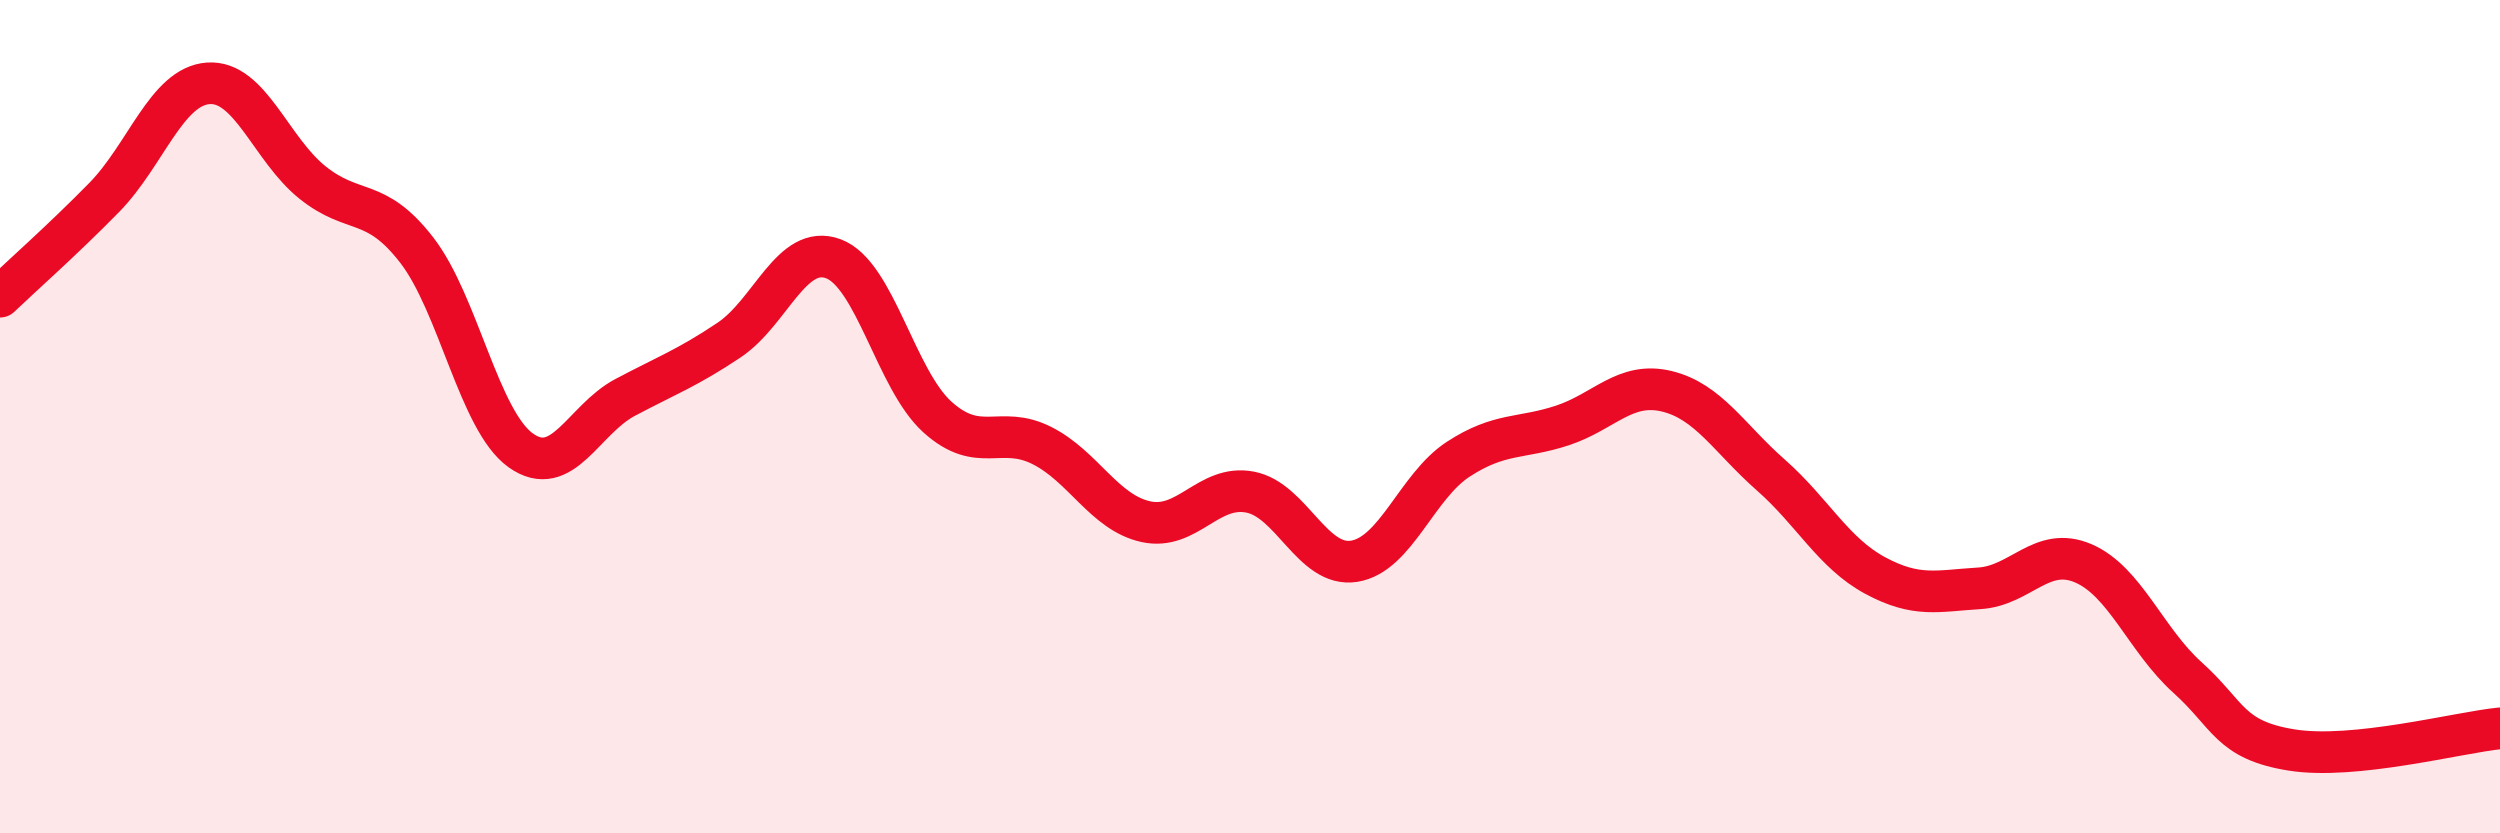 
    <svg width="60" height="20" viewBox="0 0 60 20" xmlns="http://www.w3.org/2000/svg">
      <path
        d="M 0,7.12 C 0.5,6.64 1.5,5.76 2.5,4.74 C 3.5,3.72 4,2.07 5,2 C 6,1.93 6.5,3.58 7.5,4.38 C 8.5,5.18 9,4.71 10,6 C 11,7.29 11.5,10.1 12.5,10.81 C 13.5,11.52 14,10.07 15,9.54 C 16,9.01 16.5,8.83 17.5,8.16 C 18.5,7.49 19,5.84 20,6.21 C 21,6.58 21.5,9.11 22.5,10.01 C 23.5,10.91 24,10.19 25,10.69 C 26,11.19 26.5,12.3 27.5,12.52 C 28.5,12.74 29,11.62 30,11.81 C 31,12 31.5,13.63 32.5,13.47 C 33.5,13.31 34,11.67 35,11.02 C 36,10.37 36.5,10.54 37.5,10.21 C 38.5,9.88 39,9.15 40,9.39 C 41,9.63 41.5,10.52 42.5,11.4 C 43.5,12.28 44,13.27 45,13.81 C 46,14.35 46.5,14.18 47.5,14.12 C 48.5,14.06 49,13.09 50,13.52 C 51,13.95 51.5,15.36 52.5,16.26 C 53.5,17.16 53.5,17.76 55,18 C 56.5,18.24 59,17.58 60,17.48L60 20L0 20Z"
        fill="#EB0A25"
        opacity="0.1"
        stroke-linecap="round"
        stroke-linejoin="round"
      />
      <path
        d="M 0,7.12 C 0.5,6.64 1.5,5.76 2.5,4.74 C 3.5,3.72 4,2.07 5,2 C 6,1.93 6.5,3.58 7.5,4.38 C 8.5,5.18 9,4.71 10,6 C 11,7.29 11.5,10.1 12.5,10.81 C 13.5,11.52 14,10.07 15,9.54 C 16,9.01 16.5,8.83 17.5,8.16 C 18.5,7.49 19,5.84 20,6.21 C 21,6.58 21.5,9.11 22.5,10.01 C 23.5,10.91 24,10.19 25,10.69 C 26,11.19 26.5,12.3 27.5,12.52 C 28.5,12.74 29,11.62 30,11.81 C 31,12 31.5,13.63 32.5,13.47 C 33.5,13.31 34,11.67 35,11.02 C 36,10.37 36.5,10.54 37.5,10.21 C 38.5,9.88 39,9.15 40,9.39 C 41,9.63 41.5,10.52 42.5,11.4 C 43.5,12.28 44,13.27 45,13.81 C 46,14.35 46.5,14.18 47.5,14.12 C 48.5,14.06 49,13.09 50,13.52 C 51,13.95 51.5,15.36 52.5,16.26 C 53.5,17.16 53.5,17.76 55,18 C 56.5,18.24 59,17.58 60,17.48"
        stroke="#EB0A25"
        stroke-width="1"
        fill="none"
        stroke-linecap="round"
        stroke-linejoin="round"
      />
    </svg>
  